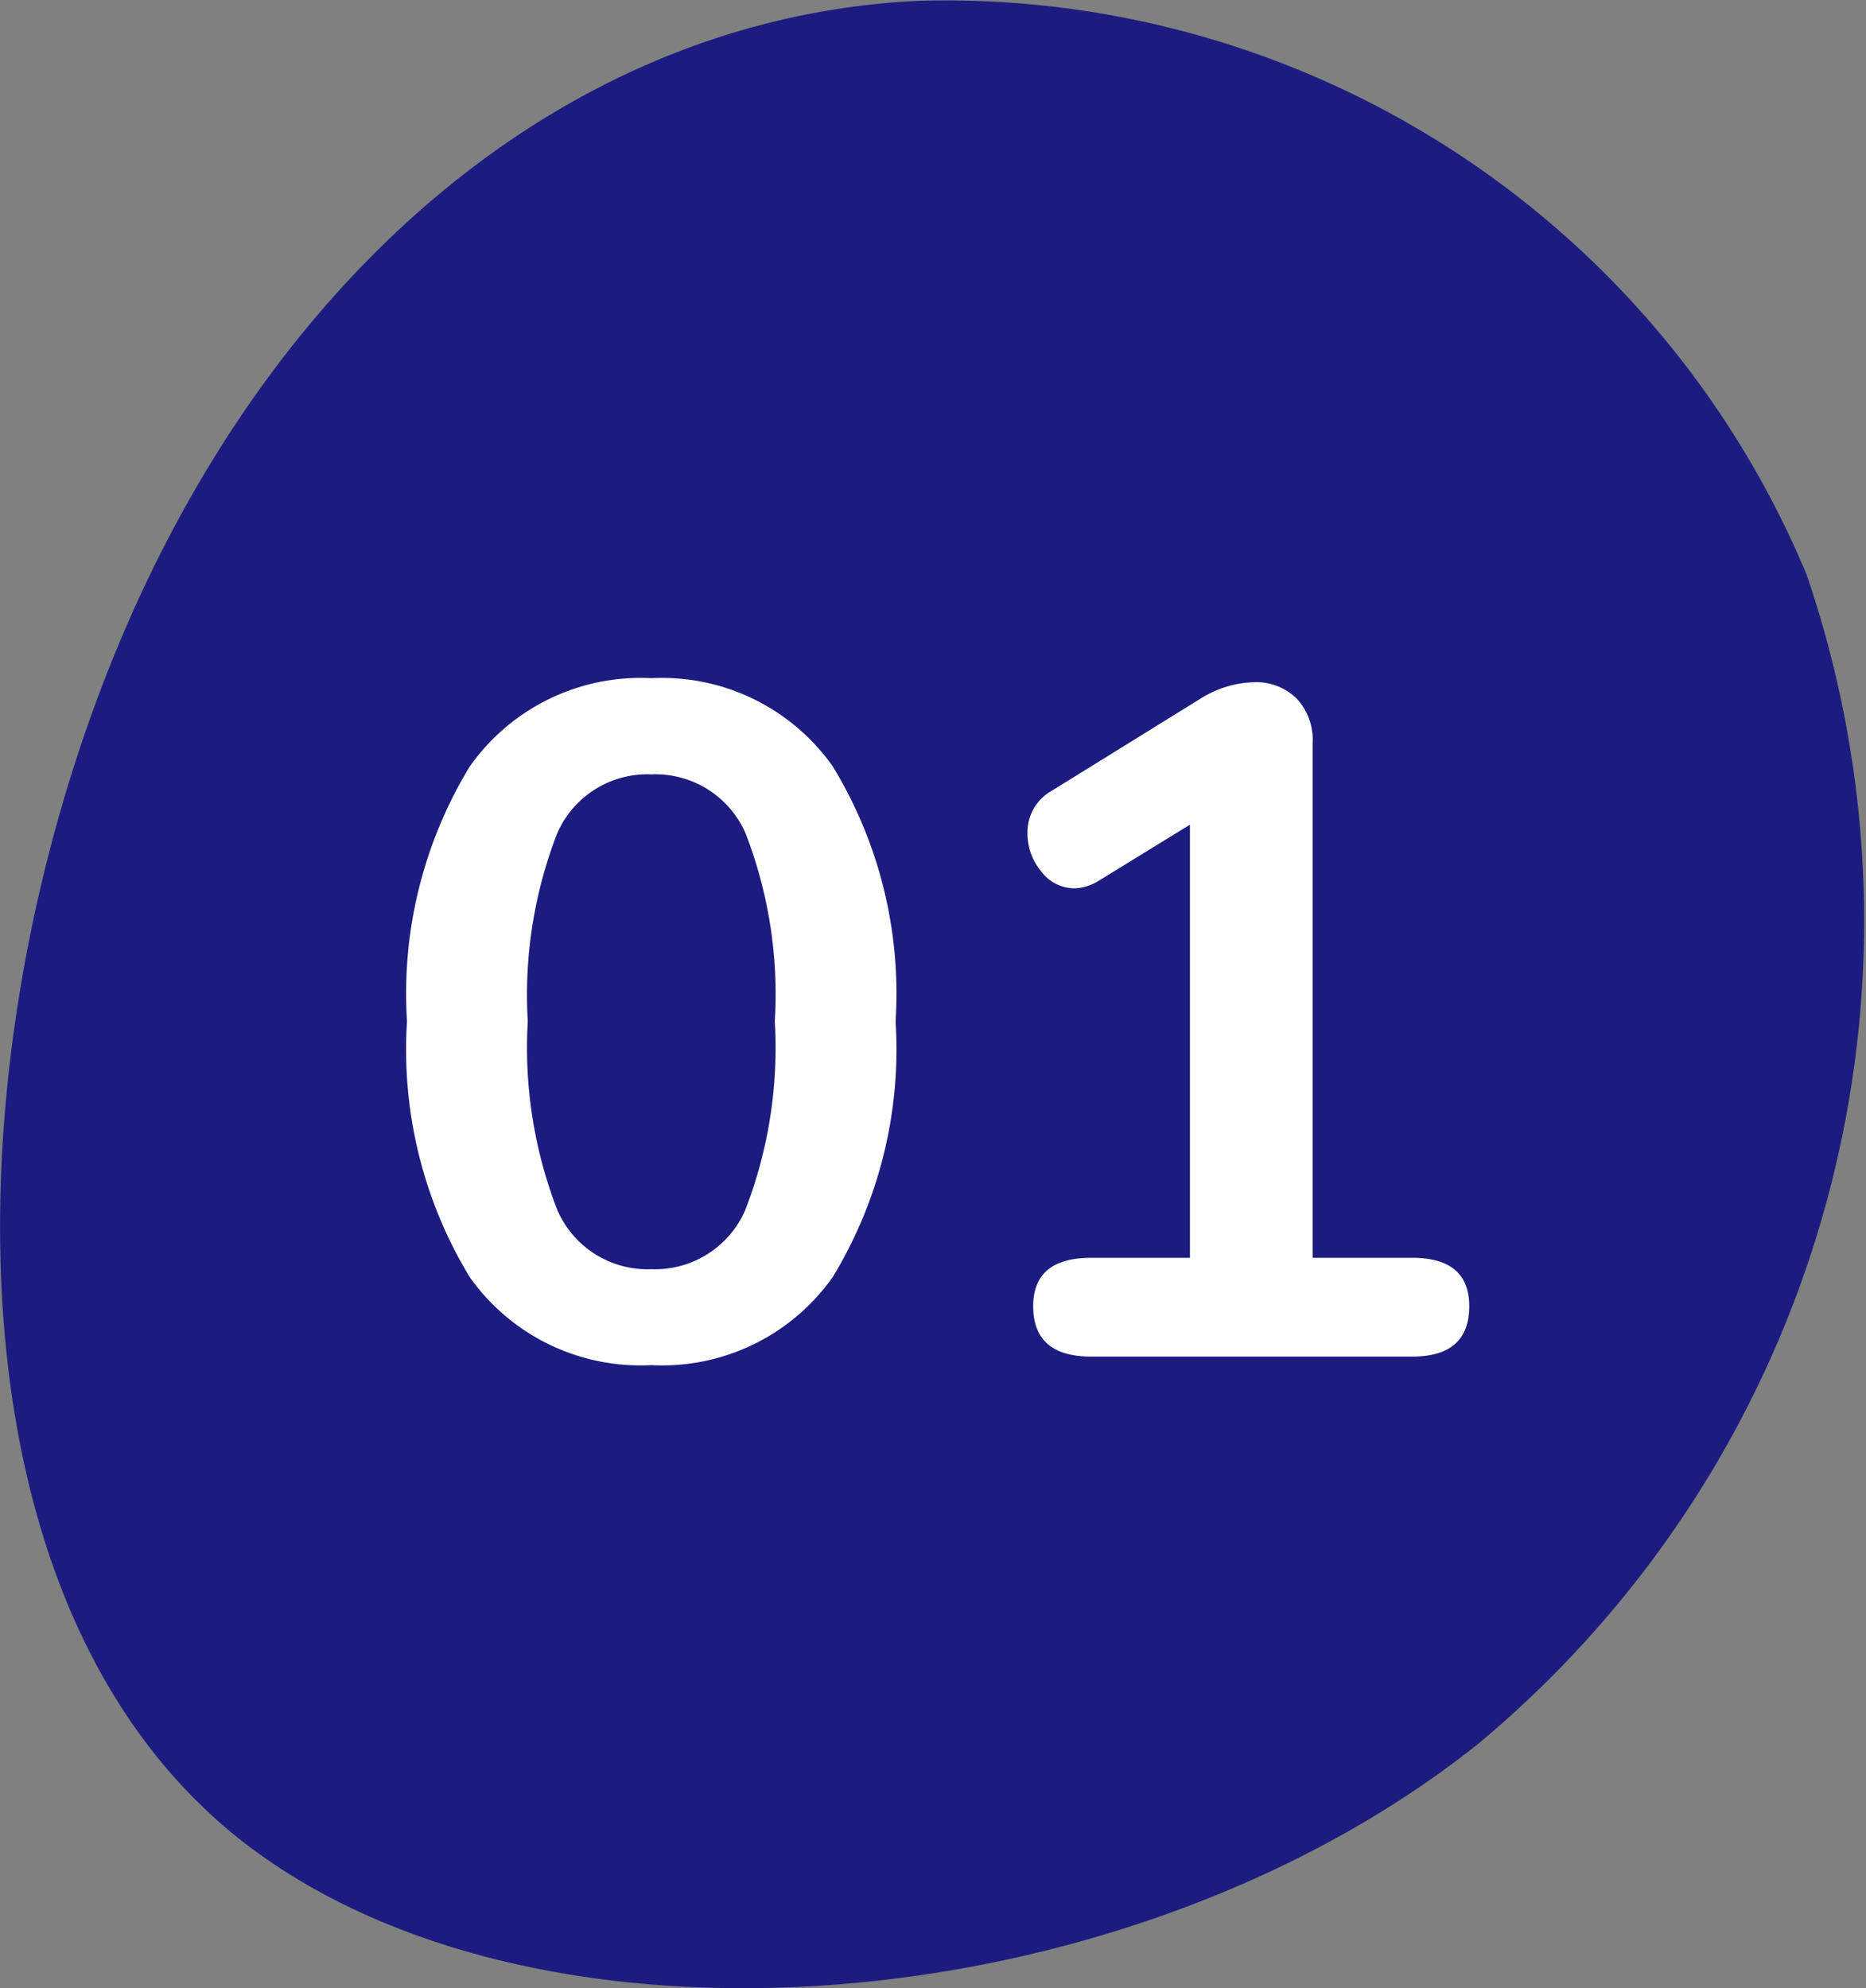 <svg xmlns="http://www.w3.org/2000/svg" width="27.499" height="29.306" viewBox="0 0 27.499 29.306">
    <rect x="0" y="0" width="27.499" height="29.306" fill="#808080" stroke="none"/>
    <g id="prefix__Group_5093" data-name="Group 5093">
        <path id="prefix__blob_16_" fill="#1c1c80" d="M-19.616-34.465a15.783 15.783 0 0 1-4.844 17.232c-5.234 4.176-14.086 4.872-18.4 1.281-4.287-3.591-4.064-11.47-1.726-17.26s6.793-9.493 11.915-9.716a13.747 13.747 0 0 1 13.055 8.463z" data-name="blob (16)" transform="translate(46.241 42.939)"/>
        <path id="prefix__Path_57956" fill="#fff" d="M-4.2.126a3.082 3.082 0 0 1-2.674-1.295A6.46 6.46 0 0 1-7.8-4.942 6.431 6.431 0 0 1-6.874-8.7 3.082 3.082 0 0 1-4.2-10a3.082 3.082 0 0 1 2.674 1.3A6.431 6.431 0 0 1-.6-4.942a6.465 6.465 0 0 1-.924 3.766A3.076 3.076 0 0 1-4.2.126zm0-1.414a1.449 1.449 0 0 0 1.386-.875 6.618 6.618 0 0 0 .434-2.779 6.56 6.56 0 0 0-.434-2.779A1.45 1.45 0 0 0-4.2-8.582a1.449 1.449 0 0 0-1.386.868 6.566 6.566 0 0 0-.434 2.772 6.618 6.618 0 0 0 .434 2.779 1.449 1.449 0 0 0 1.386.875zm11.214-.168q.84 0 .84.714 0 .742-.84.742H2.282q-.854 0-.854-.742 0-.714.854-.714h1.456V-7.84l-1.344.826a.724.724 0 0 1-.35.112.617.617 0 0 1-.5-.252.871.871 0 0 1-.2-.56.7.7 0 0 1 .364-.63l2.17-1.344a1.559 1.559 0 0 1 .8-.252.852.852 0 0 1 .63.238.889.889 0 0 1 .238.658v7.588z" data-name="Path 57956" transform="translate(13.798 19.996)"/>
    </g>
</svg>
